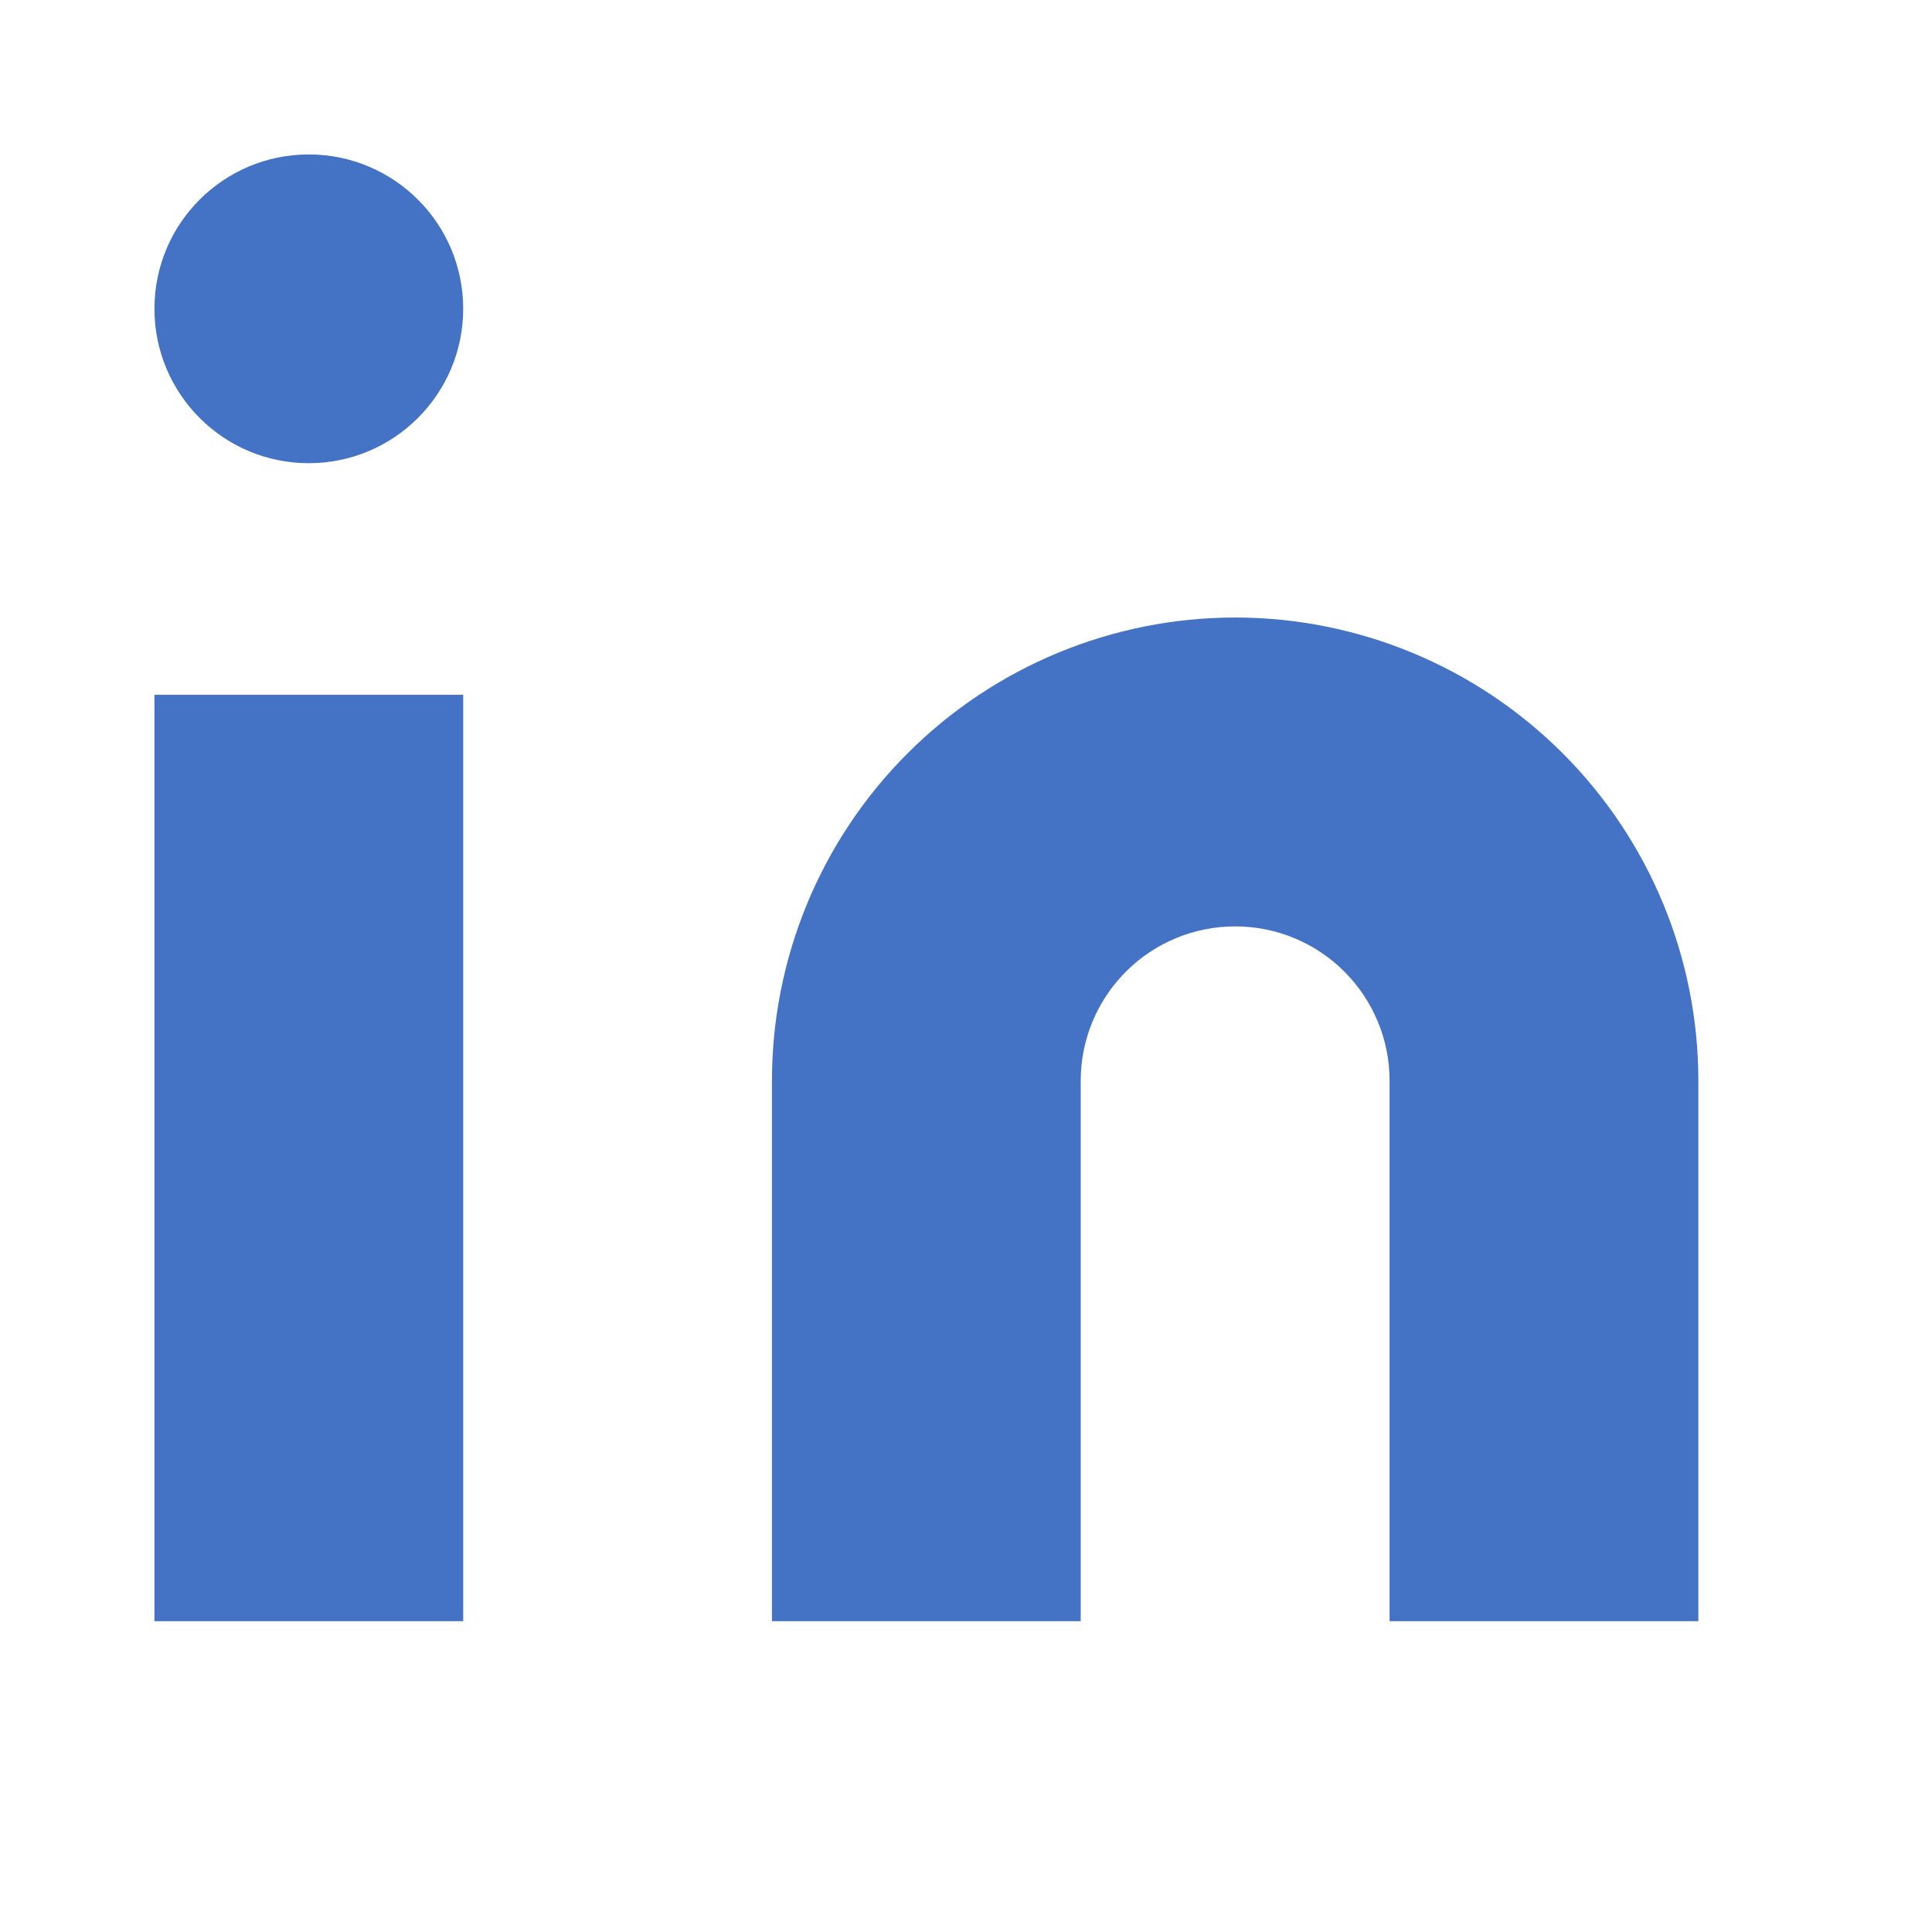 <?xml version="1.0" encoding="UTF-8"?> <svg xmlns="http://www.w3.org/2000/svg" width="16" height="16" viewBox="0 0 16 16" fill="none"><path d="M10.229 5.114C11.246 5.114 12.222 5.519 12.941 6.238C13.661 6.957 14.065 7.933 14.065 8.95V13.426H11.508V8.95C11.508 8.611 11.373 8.286 11.133 8.046C10.893 7.806 10.568 7.672 10.229 7.672C9.89 7.672 9.565 7.806 9.325 8.046C9.085 8.286 8.95 8.611 8.95 8.95V13.426H6.393V8.95C6.393 7.933 6.797 6.957 7.517 6.238C8.236 5.519 9.212 5.114 10.229 5.114Z" fill="#4472C4"></path><path d="M3.836 5.754H1.279V13.426H3.836V5.754Z" fill="#4472C4"></path><path d="M2.557 3.836C3.263 3.836 3.836 3.263 3.836 2.557C3.836 1.851 3.263 1.279 2.557 1.279C1.851 1.279 1.279 1.851 1.279 2.557C1.279 3.263 1.851 3.836 2.557 3.836Z" fill="#4472C4"></path></svg> 